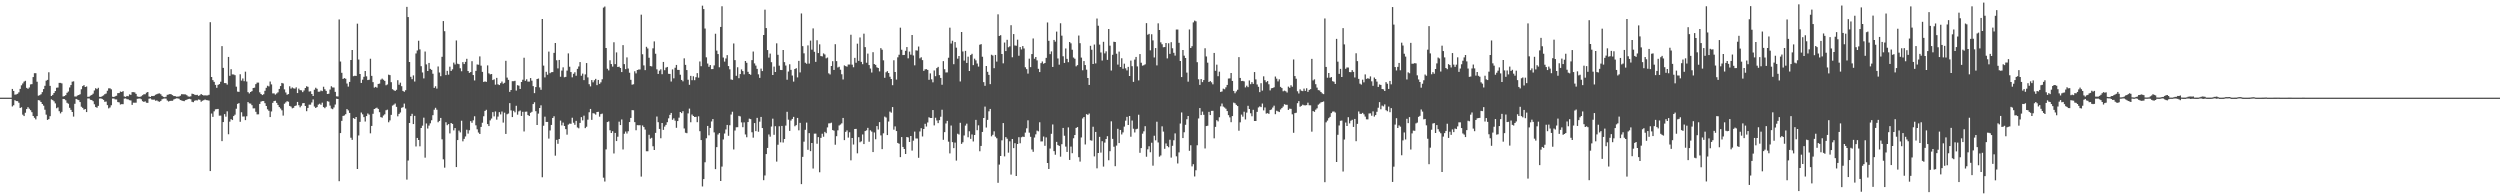 <?xml version="1.0" encoding="UTF-8"?>
<svg xmlns="http://www.w3.org/2000/svg" width="1920" height="150">
  <path d="M0 74.998h1v1.000H0zM1 74.998h1v1.000H1zM2 74.998h1v1.000H2zM3 74.998h1v1.000H3zM4 74.998h1v1.000H4zM5 74.998h1v1.000H5zM6 74.998h1v1.000H6zM7 74.998h1v1.000H7zM8 74.998h1v1.000H8zM9 68.319h1v13.461H9zM10 69.818h1v11.050H10zM11 72.709h1v4.262H11zM12 72.494h1v5.109H12zM13 72.043h1v5.653H13zM14 70.903h1v7.995H14zM15 68.257h1v14.703H15zM16 65.529h1v16.837H16zM17 64.101h1v23.950H17zM18 62.677h1v26.470H18zM19 62.070h1v24.493H19zM20 67.474h1v16.271H20zM21 68.182h1v14.136H21zM22 67.168h1v16.326H22zM23 64.838h1v19.807H23zM24 64.593h1v21.572H24zM25 59.187h1v29.881H25zM26 56.211h1v34.243H26zM27 56.197h1v35.488H27zM28 62.791h1v26.420H28zM29 73.466h1v3.461H29zM30 73.089h1v4.044H30zM31 72.386h1v5.949H31zM32 70.752h1v9.109H32zM33 68.408h1v12.737H33zM34 65.918h1v18.345H34zM35 61.940h1v26.120H35zM36 61.343h1v30.741H36zM37 55.524h1v35.989H37zM38 65.939h1v23.318H38zM39 73.721h1v2.600H39zM40 72.871h1v4.040H40zM41 71.413h1v6.418H41zM42 69.942h1v9.444H42zM43 67.360h1v15.772H43zM44 67.250h1v15.237H44zM45 63.654h1v21.751H45zM46 63.641h1v23.472H46zM47 64.064h1v21.847H47zM48 74.089h1v1.900H48zM49 73.773h1v2.348H49zM50 73.038h1v3.944H50zM51 71.251h1v7.681H51zM52 70.310h1v9.382H52zM53 67.159h1v15.612H53zM54 65.341h1v19.054H54zM55 62.725h1v23.270H55zM56 62.482h1v27.081H56zM57 74.094h1v5.644H57zM58 74.128h1v1.870H58zM59 73.380h1v3.127H59zM60 72.949h1v3.941H60zM61 72.407h1v5.988H61zM62 68.578h1v13.378H62zM63 66.158h1v16.669H63zM64 65.405h1v18.819H64zM65 66.795h1v16.898H65zM66 66.419h1v19.636H66zM67 74.332h1v1.300H67zM68 74.263h1v1.382H68zM69 73.444h1v3.200H69zM70 72.917h1v3.923H70zM71 71.928h1v5.800H71zM72 69.482h1v10.572H72zM73 67.756h1v14.449H73zM74 68.452h1v14.264H74zM75 67.447h1v13.875H75zM76 74.352h1v1.332H76zM77 74.430h1v1.124H77zM78 73.899h1v2.092H78zM79 73.274h1v3.426H79zM80 72.345h1v5.852H80zM81 71.837h1v6.161H81zM82 69.690h1v11.041H82zM83 67.852h1v15.406H83zM84 67.852h1v14.658H84zM85 68.591h1v12.257H85zM86 74.302h1v1.378H86zM87 74.499h1v1.192H87zM88 73.929h1v2.417H88zM89 73.505h1v2.875H89zM90 71.519h1v6.866H90zM91 71.498h1v7.150H91zM92 70.287h1v10.004H92zM93 70.651h1v9.329H93zM94 69.992h1v10.043H94zM95 74.078h1v1.625H95zM96 74.375h1v1.199H96zM97 73.666h1v2.538H97zM98 73.922h1v2.433H98zM99 72.514h1v4.443H99zM100 72.881h1v4.257H100zM101 70.773h1v9.773H101zM102 70.738h1v8.118H102zM103 70.937h1v7.940H103zM104 72.112h1v6.743H104zM105 74.080h1v1.801H105zM106 74.329h1v1.414H106zM107 74.396h1v1.215H107zM108 73.911h1v2.332H108zM109 73.114h1v4.628H109zM110 72.416h1v5.875H110zM111 72.384h1v5.434H111zM112 71.191h1v7.686H112zM113 70.644h1v8.366H113zM114 74.114h1v1.664H114zM115 74.517h1v1.000H115zM116 73.666h1v2.701H116zM117 73.798h1v2.792H117zM118 73.540h1v2.969H118zM119 72.736h1v4.651H119zM120 72.272h1v4.816H120zM121 71.869h1v5.933H121zM122 71.713h1v6.461H122zM123 72.386h1v5.141H123zM124 73.624h1v2.596H124zM125 74.412h1v1.378H125zM126 74.625h1v1.000H126zM127 74.300h1v1.433H127zM128 72.816h1v4.411H128zM129 72.622h1v5.331H129zM130 72.187h1v5.321H130zM131 72.441h1v4.958H131zM132 73.064h1v4.369H132zM133 73.771h1v2.644H133zM134 73.796h1v2.115H134zM135 74.256h1v1.270H135zM136 74.208h1v1.387H136zM137 74.075h1v1.774H137zM138 73.503h1v3.328H138zM139 72.329h1v4.848H139zM140 72.372h1v5.150H140zM141 72.439h1v5.292H141zM142 72.517h1v4.367H142zM143 73.123h1v3.456H143zM144 74.032h1v2.044H144zM145 74.249h1v1.650H145zM146 73.968h1v2.268H146zM147 71.928h1v6.244H147zM148 72.253h1v6.212H148zM149 72.718h1v4.655H149zM150 73.006h1v3.992H150zM151 72.800h1v4.333H151zM152 73.627h1v2.751H152zM153 73.185h1v3.479H153zM154 72.208h1v5.923H154zM155 72.917h1v4.440H155zM156 73.334h1v3.621H156zM157 73.219h1v3.209H157zM158 73.318h1v3.580H158zM159 73.283h1v3.717H159zM160 72.826h1v4.429H160zM161 17.038h1v114.340H161zM162 59.127h1v28.093H162zM163 61.526h1v28.237H163zM164 62.862h1v22.634H164zM165 65.197h1v18.787H165zM166 67.417h1v16.402H166zM167 65.195h1v18.448H167zM168 64.577h1v24.277H168zM169 62.748h1v26.042H169zM170 35.424h1v72.984H170zM171 52.107h1v41.640H171zM172 63.794h1v23.872H172zM173 63.865h1v25.756H173zM174 64.952h1v20.560H174zM175 43.735h1v59.395H175zM176 58.212h1v35.252H176zM177 53.167h1v38.345H177zM178 57.113h1v35.074H178zM179 57.191h1v31.950H179zM180 57.754h1v30.327H180zM181 66.586h1v16.946H181zM182 70.329h1v9.425H182zM183 70.571h1v8.615H183zM184 57.053h1v36.502H184zM185 61.903h1v24.316H185zM186 60.267h1v29.228H186zM187 62.361h1v27.063H187zM188 55.046h1v37.205H188zM189 62.592h1v26.720H189zM190 70.738h1v7.656H190zM191 71.796h1v7.633H191zM192 70.681h1v8.897H192zM193 70.008h1v10.769H193zM194 67.603h1v15.658H194zM195 67.332h1v15.891H195zM196 64.618h1v21.236H196zM197 63.428h1v24.413H197zM198 63.444h1v24.344H198zM199 70.935h1v8.892H199zM200 72.196h1v5.825H200zM201 73.013h1v4.589H201zM202 72.402h1v5.207H202zM203 69.747h1v9.524H203zM204 67.417h1v13.978H204zM205 65.840h1v18.139H205zM206 66.348h1v18.771H206zM207 62.592h1v27.331H207zM208 64.833h1v20.789H208zM209 71.729h1v7.278H209zM210 71.709h1v5.928H210zM211 72.679h1v4.699H211zM212 71.789h1v7.224H212zM213 70.926h1v9.670H213zM214 68.326h1v13.884H214zM215 66.124h1v17.233H215zM216 63.693h1v21.066H216zM217 64.080h1v24.710H217zM218 68.671h1v11.005H218zM219 71.011h1v7.615H219zM220 72.780h1v4.944H220zM221 72.224h1v5.896H221zM222 66.252h1v15.095H222zM223 68.063h1v13.824H223zM224 67.168h1v16.047H224zM225 67.843h1v14.925H225zM226 68.081h1v13.312H226zM227 67.051h1v13.930H227zM228 71.498h1v6.805H228zM229 68.033h1v12.781H229zM230 69.228h1v13.209H230zM231 69.358h1v11.851H231zM232 70.738h1v8.562H232zM233 69.468h1v9.657H233zM234 67.598h1v13.820H234zM235 66.268h1v19.130H235zM236 66.664h1v16.205H236zM237 70.276h1v10.114H237zM238 70.081h1v10.329H238zM239 72.205h1v6.473H239zM240 73.714h1v2.678H240zM241 68.905h1v12.900H241zM242 67.369h1v15.575H242zM243 68.221h1v13.996H243zM244 70.461h1v9.883H244zM245 70.397h1v9.295H245zM246 69.555h1v10.938H246zM247 69.969h1v8.887H247zM248 66.614h1v15.603H248zM249 68.546h1v14.575H249zM250 69.779h1v12.190H250zM251 72.192h1v5.521H251zM252 72.009h1v6.058H252zM253 68.774h1v12.348H253zM254 66.248h1v17.127H254zM255 67.172h1v16.676H255zM256 67.216h1v15.319H256zM257 70.537h1v9.739H257zM258 73.984h1v1.820H258zM259 74.066h1v1.973H259zM260 14.937h1v124.223H260zM261 47.246h1v54.968H261zM262 55.888h1v36.944H262zM263 60.619h1v28.423H263zM264 59.967h1v28.695H264zM265 60.466h1v27.264H265zM266 64.156h1v19.585H266zM267 66.504h1v18.267H267zM268 62.901h1v23.843H268zM269 46.069h1v59.722H269zM270 38.425h1v69.017H270zM271 58.509h1v32.190H271zM272 58.163h1v33.179H272zM273 58.298h1v31.565H273zM274 18.201h1v111.566H274zM275 45.735h1v58.321H275zM276 56.811h1v36.774H276zM277 63.682h1v22.758H277zM278 61.180h1v26.642H278zM279 58.990h1v30.991H279zM280 54.527h1v38.800H280zM281 58.601h1v30.528H281zM282 61.473h1v25.667H282zM283 61.246h1v26.763H283zM284 45.101h1v57.287H284zM285 58.264h1v38.443H285zM286 63.059h1v24.344H286zM287 67.257h1v16.468H287zM288 66.689h1v16.498H288zM289 67.321h1v15.385H289zM290 64.467h1v19.203H290zM291 64.224h1v21.943H291zM292 61.185h1v28.764H292zM293 60.370h1v30.013H293zM294 61.258h1v27.470H294zM295 62.098h1v25.726H295zM296 65.501h1v19.196H296zM297 64.867h1v19.377H297zM298 57.339h1v36.559H298zM299 57.717h1v34.751H299zM300 63.128h1v25.099H300zM301 68.520h1v12.559H301zM302 69.250h1v11.144H302zM303 69.903h1v9.636H303zM304 68.974h1v13.090H304zM305 61.604h1v27.715H305zM306 65.073h1v22.442H306zM307 63.490h1v22.874H307zM308 66.216h1v16.582H308zM309 69.841h1v12.499H309zM310 70.518h1v9.057H310zM311 69.267h1v14.101H311zM312 5.251h1v132.701H312zM313 13.122h1v110.156H313zM314 47.612h1v46.875H314zM315 58.965h1v30.164H315zM316 60.821h1v26.573H316zM317 57.900h1v37.374H317zM318 62.629h1v26.340H318zM319 41.082h1v71.416H319zM320 38.766h1v67.149H320zM321 31.279h1v76.252H321zM322 37.942h1v74.435H322zM323 50.860h1v47.459H323zM324 55.657h1v40.835H324zM325 60.189h1v30.176H325zM326 39.599h1v81.473H326zM327 49.445h1v45.374H327zM328 54.515h1v44.215H328zM329 48.338h1v48.129H329zM330 52.879h1v41.835H330zM331 53.638h1v38.745H331zM332 56.646h1v31.849H332zM333 67.495h1v16.770H333zM334 66.254h1v16.525H334zM335 68.058h1v16.239H335zM336 51.022h1v42.881H336zM337 55.710h1v37.173H337zM338 58.523h1v32.043H338zM339 43.618h1v63.403H339zM340 16.198h1v106.165H340zM341 23.946h1v104.830H341zM342 57.664h1v36.243H342zM343 54.430h1v41.702H343zM344 57.360h1v37.928H344zM345 51.185h1v51.286H345zM346 54.499h1v39.960H346zM347 53.238h1v41.938H347zM348 48.079h1v52.068H348zM349 49.523h1v48.843H349zM350 31.094h1v97.192H350zM351 48.956h1v58.591H351zM352 49.315h1v50.981H352zM353 52.421h1v49.244H353zM354 54.746h1v37.997H354zM355 47.697h1v60.832H355zM356 49.198h1v57.461H356zM357 47.534h1v57.273H357zM358 45.163h1v54.462H358zM359 54.536h1v48.054H359zM360 55.980h1v44.060H360zM361 55.362h1v37.653H361zM362 46.994h1v47.310H362zM363 57.630h1v34.806H363zM364 61.777h1v27.502H364zM365 54.444h1v41.812H365zM366 49.528h1v49.789H366zM367 49.706h1v52.075H367zM368 43.304h1v59.592H368zM369 50.427h1v47.065H369zM370 55.206h1v39.029H370zM371 62.917h1v26.395H371zM372 62.528h1v22.646H372zM373 62.851h1v21.501H373zM374 50.228h1v45.053H374zM375 56.335h1v40.494H375zM376 57.163h1v35.287H376zM377 56.841h1v34.174H377zM378 61.512h1v24.586H378zM379 60.924h1v28.452H379zM380 65.002h1v20.629H380zM381 59.784h1v32.108H381zM382 64.742h1v24.802H382zM383 65.350h1v20.794H383zM384 63.890h1v23.969H384zM385 62.643h1v23.039H385zM386 64.252h1v29.919H386zM387 63.567h1v22.971H387zM388 46.687h1v56.195H388zM389 59.605h1v28.155H389zM390 61.343h1v25.829H390zM391 70.539h1v8.652H391zM392 69.113h1v15.681H392zM393 62.357h1v27.551H393zM394 62.368h1v22.707H394zM395 62.077h1v24.179H395zM396 69.598h1v11.632H396zM397 65.414h1v22.668H397zM398 65.792h1v19.746H398zM399 68.280h1v16.603H399zM400 62.968h1v26.067H400zM401 61.221h1v24.619H401zM402 44.318h1v56.628H402zM403 62.043h1v23.772H403zM404 60.864h1v24.841H404zM405 62.677h1v25.717H405zM406 62.677h1v26.411H406zM407 59.933h1v26.704H407zM408 61.940h1v23.909H408zM409 66.156h1v13.792H409zM410 71.521h1v7.013H410zM411 66.861h1v18.539H411zM412 60.670h1v35.339H412zM413 60.306h1v26.930H413zM414 67.113h1v15.807H414zM415 68.992h1v11.888H415zM416 14.573h1v121.543H416zM417 50.386h1v46.181H417zM418 59.441h1v30.141H418zM419 55.140h1v38.519H419zM420 57.413h1v36.237H420zM421 39.619h1v66.824H421zM422 56.225h1v43.970H422zM423 55.460h1v40.480H423zM424 55.369h1v35.252H424zM425 40.620h1v48.683H425zM426 33.009h1v86.522H426zM427 46.275h1v61.164H427zM428 52.531h1v57.921H428zM429 46.042h1v60.718H429zM430 58.953h1v33.655H430zM431 54.229h1v42.103H431zM432 51.725h1v42.428H432zM433 59.361h1v37.411H433zM434 59.047h1v40.148H434zM435 54.215h1v49.230H435zM436 41.000h1v54.710H436zM437 51.235h1v43.684H437zM438 55.364h1v39.718H438zM439 59.413h1v31.007H439zM440 56.660h1v37.592H440zM441 55.524h1v40.299H441zM442 58.143h1v34.676H442zM443 52.867h1v45.033H443zM444 51.061h1v47.504H444zM445 47.690h1v46.747H445zM446 58.159h1v31.789H446zM447 56.516h1v35.955H447zM448 61.528h1v27.322H448zM449 57.124h1v41.306H449zM450 48.429h1v48.898H450zM451 59.450h1v32.433H451zM452 64.680h1v21.563H452zM453 66.373h1v17.306H453zM454 61.485h1v30.563H454zM455 63.242h1v23.714H455zM456 61.642h1v25.543H456zM457 60.571h1v27.468H457zM458 65.366h1v20.641H458zM459 61.386h1v24.495H459zM460 64.391h1v25.225H460zM461 63.219h1v24.413H461zM462 60.867h1v26.367H462zM463 5.832h1v130.632H463zM464 5.031h1v134.381H464zM465 36.884h1v77.838H465zM466 52.778h1v40.949H466zM467 54.060h1v39.175H467zM468 46.305h1v53.753H468zM469 49.223h1v52.899H469zM470 51.137h1v49.649H470zM471 32.455h1v85.414H471zM472 49.265h1v52.837H472zM473 40.258h1v68.085H473zM474 51.457h1v53.542H474zM475 51.180h1v42.245H475zM476 52.229h1v43.817H476zM477 55.341h1v36.390H477zM478 34.637h1v80.166H478zM479 49.242h1v53.487H479zM480 53.114h1v47.919H480zM481 44.099h1v58.477H481zM482 52.659h1v48.164H482zM483 55.843h1v37.917H483zM484 61.299h1v29.263H484zM485 65.037h1v19.521H485zM486 64.725h1v19.954H486zM487 54.728h1v39.066H487zM488 56.376h1v43.645H488zM489 53.737h1v42.387H489zM490 53.421h1v42.764H490zM491 53.343h1v42.835H491zM492 11.240h1v124.400H492zM493 41.686h1v54.675H493zM494 50.217h1v47.369H494zM495 53.860h1v45.650H495zM496 35.953h1v80.244H496zM497 37.230h1v78.955H497zM498 44.328h1v59.207H498zM499 50.745h1v55.746H499zM500 51.004h1v54.810H500zM501 37.122h1v75.199H501zM502 31.771h1v83.437H502zM503 41.247h1v60.789H503zM504 53.236h1v36.280H504zM505 56.767h1v37.061H505zM506 54.284h1v44.751H506zM507 53.247h1v52.936H507zM508 56.992h1v37.473H508zM509 47.559h1v52.167H509zM510 53.909h1v43.298H510zM511 51.910h1v43.987H511zM512 51.384h1v42.467H512zM513 56.696h1v34.202H513zM514 56.779h1v31.425H514zM515 62.636h1v24.083H515zM516 53.277h1v38.743H516zM517 60.139h1v30.732H517zM518 52.004h1v40.670H518zM519 49.871h1v48.299H519zM520 53.643h1v39.354H520zM521 53.687h1v36.683H521zM522 57.408h1v28.599H522zM523 61.375h1v25.525H523zM524 62.446h1v22.980H524zM525 44.790h1v53.867H525zM526 49.825h1v52.091H526zM527 53.831h1v48.466H527zM528 61.224h1v25.868H528zM529 65.133h1v18.262H529zM530 58.280h1v35.598H530zM531 61.585h1v26.395H531zM532 58.553h1v30.533H532zM533 61.585h1v28.260H533zM534 59.274h1v30.444H534zM535 56.172h1v37.663H535zM536 59.663h1v29.679H536zM537 47.209h1v53.547H537zM538 50.823h1v56.765H538zM539 4.372h1v138.856H539zM540 6.979h1v130.556H540zM541 21.927h1v102.711H541zM542 44.041h1v62.128H542zM543 48.804h1v47.919H543zM544 51.292h1v52.641H544zM545 49.974h1v48.255H545zM546 53.112h1v40.150H546zM547 53.064h1v38.363H547zM548 50.251h1v51.425H548zM549 25.884h1v104.022H549zM550 38.848h1v74.128H550zM551 41.501h1v61.830H551zM552 51.665h1v50.510H552zM553 20.702h1v118.291H553zM554 4.804h1v123.150H554zM555 44.211h1v62.883H555zM556 47.292h1v55.273H556zM557 44.884h1v54.552H557zM558 42.366h1v53.577H558zM559 50.748h1v53.558H559zM560 53.265h1v42.924H560zM561 61.034h1v26.933H561zM562 61.317h1v24.509H562zM563 33.369h1v81.402H563zM564 46.200h1v54.039H564zM565 58.228h1v39.532H565zM566 51.652h1v46.042H566zM567 60.047h1v28.958H567zM568 56.889h1v32.513H568zM569 53.323h1v40.702H569zM570 54.586h1v43.085H570zM571 57.127h1v36.889H571zM572 46.866h1v56.385H572zM573 48.228h1v57.186H573zM574 55.167h1v38.585H574zM575 56.815h1v34.344H575zM576 57.408h1v34.106H576zM577 46.202h1v55.394H577zM578 39.592h1v66.122H578zM579 48.711h1v45.797H579zM580 50.402h1v50.301H580zM581 52.888h1v37.628H581zM582 57.072h1v44.124H582zM583 59.786h1v33.641H583zM584 52.677h1v37.134H584zM585 54.579h1v43.774H585zM586 26.903h1v111.491H586zM587 7.427h1v127.334H587zM588 21.549h1v96.771H588zM589 38.443h1v75.183H589zM590 44.238h1v59.038H590zM591 41.155h1v63.812H591zM592 47.765h1v49.418H592zM593 57.621h1v33.499H593zM594 51.171h1v52.350H594zM595 55.275h1v41.661H595zM596 33.295h1v90.809H596zM597 42.073h1v69.061H597zM598 50.427h1v46.561H598zM599 53.696h1v55.621H599zM600 53.796h1v42.922H600zM601 38.411h1v71.072H601zM602 47.729h1v59.042H602zM603 50.317h1v46.129H603zM604 61.240h1v24.614H604zM605 54.957h1v36.958H605zM606 49.354h1v51.178H606zM607 53.675h1v38.910H607zM608 58.026h1v33.305H608zM609 62.650h1v27.084H609zM610 52.968h1v44.012H610zM611 52.354h1v43.760H611zM612 59.420h1v31.128H612zM613 46.724h1v53.364H613zM614 55.621h1v38.722H614zM615 10.359h1v131.055H615zM616 35.424h1v85.039H616zM617 40.961h1v67.847H617zM618 48.182h1v51.482H618zM619 48.958h1v45.220H619zM620 34.843h1v80.196H620zM621 48.823h1v53.423H621zM622 31.162h1v84.929H622zM623 38.166h1v71.635H623zM624 21.835h1v107.597H624zM625 39.782h1v62.849H625zM626 47.491h1v55.138H626zM627 30.899h1v79.507H627zM628 40.780h1v64.522H628zM629 34.060h1v98.231H629zM630 43.073h1v62.814H630zM631 43.332h1v59.358H631zM632 41.000h1v63.998H632zM633 41.849h1v59.425H633zM634 44.776h1v57.527H634zM635 44.163h1v53.677H635zM636 56.314h1v38.470H636zM637 57.209h1v37.454H637zM638 50.690h1v43.501H638zM639 47.012h1v52.876H639zM640 53.721h1v46.646H640zM641 33.964h1v77.193H641zM642 46.951h1v57.660H642zM643 51.789h1v48.326H643zM644 51.235h1v45.138H644zM645 53.538h1v42.098H645zM646 57.044h1v37.685H646zM647 61.020h1v29.537H647zM648 50.210h1v57.413H648zM649 50.780h1v50.473H649zM650 51.215h1v48.928H650zM651 49.587h1v56.106H651zM652 49.576h1v52.013H652zM653 26.692h1v96.462H653zM654 49.651h1v56.337H654zM655 51.672h1v59.349H655zM656 44.433h1v54.655H656zM657 48.184h1v50.777H657zM658 33.520h1v84.258H658zM659 46.729h1v58.619H659zM660 28.768h1v80.516H660zM661 47.523h1v61.008H661zM662 49.281h1v53.979H662zM663 25.868h1v84.757H663zM664 36.175h1v64.508H664zM665 48.168h1v51.933H665zM666 41.151h1v57.058H666zM667 49.990h1v58.866H667zM668 52.641h1v47.447H668zM669 55.717h1v45.353H669zM670 40.093h1v76.673H670zM671 49.178h1v52.579H671zM672 49.841h1v57.124H672zM673 51.723h1v45.101H673zM674 52.206h1v47.289H674zM675 54.836h1v38.937H675zM676 36.953h1v67.051H676zM677 38.205h1v76.309H677zM678 46.346h1v56.042H678zM679 59.740h1v29.835H679zM680 55.495h1v34.769H680zM681 54.630h1v49.091H681zM682 56.083h1v37.253H682zM683 58.946h1v26.763H683zM684 60.658h1v25.854H684zM685 65.451h1v16.766H685zM686 46.291h1v53.291H686zM687 55.293h1v41.780H687zM688 61.111h1v39.565H688zM689 44.019h1v65.739H689zM690 42.048h1v68.360H690zM691 21.265h1v99.426H691zM692 38.177h1v67.083H692zM693 42.279h1v70.544H693zM694 42.194h1v72.228H694zM695 39.020h1v79.237H695zM696 36.172h1v69.054H696zM697 44.790h1v60.802H697zM698 39.626h1v69.404H698zM699 41.965h1v62.489H699zM700 26.875h1v88.772H700zM701 42.620h1v65.424H701zM702 50.150h1v50.928H702zM703 38.665h1v67.680H703zM704 38.876h1v67.493H704zM705 35.747h1v85.451H705zM706 44.799h1v56.188H706zM707 43.996h1v54.485H707zM708 46.191h1v58.605H708zM709 54.449h1v44.598H709zM710 53.272h1v41.830H710zM711 53.078h1v44.101H711zM712 53.712h1v40.340H712zM713 61.288h1v28.789H713zM714 56.383h1v34.220H714zM715 60.903h1v29.745H715zM716 63.256h1v21.261H716zM717 54.094h1v42.188H717zM718 58.498h1v31.947H718zM719 52.327h1v40.208H719zM720 51.338h1v43.215H720zM721 57.713h1v34.538H721zM722 59.866h1v29.796H722zM723 65.067h1v19.192H723zM724 46.962h1v60.418H724zM725 53.167h1v48.333H725zM726 55.666h1v39.143H726zM727 55.582h1v37.239H727zM728 44.357h1v64.421H728zM729 21.238h1v96.570H729zM730 33.421h1v62.984H730zM731 31.290h1v77.847H731zM732 49.317h1v64.460H732zM733 32.311h1v77.232H733zM734 36.596h1v86.753H734zM735 45.065h1v57.621H735zM736 43.000h1v60.301H736zM737 62.558h1v31.737H737zM738 24.575h1v85.899H738zM739 39.521h1v69.738H739zM740 46.550h1v57.502H740zM741 39.079h1v57.404H741zM742 48.354h1v46.639H742zM743 43.504h1v61.917H743zM744 54.531h1v46.271H744zM745 42.309h1v64.334H745zM746 41.334h1v61.933H746zM747 50.029h1v58.610H747zM748 45.071h1v58.628H748zM749 46.310h1v45.770H749zM750 48.768h1v51.217H750zM751 51.132h1v45.145H751zM752 34.362h1v81.828H752zM753 33.897h1v78.177H753zM754 43.570h1v57.742H754zM755 63.071h1v27.541H755zM756 65.920h1v15.960H756zM757 50.697h1v47.241H757zM758 55.131h1v36.916H758zM759 57.491h1v28.015H759zM760 64.593h1v19.061H760zM761 42.046h1v62.663H761zM762 42.668h1v60.862H762zM763 52.377h1v48.470H763zM764 42.199h1v62.759H764zM765 47.326h1v58.864H765zM766 11.016h1v129.350H766zM767 27.587h1v98.843H767zM768 27.013h1v92.793H768zM769 41.489h1v66.296H769zM770 48.653h1v45.879H770zM771 32.641h1v87.488H771zM772 39.233h1v66.071H772zM773 30.549h1v76.000H773zM774 36.289h1v80.942H774zM775 35.580h1v72.961H775zM776 19.331h1v114.738H776zM777 43.975h1v62.789H777zM778 26.138h1v87.609H778zM779 34.909h1v75.071H779zM780 35.140h1v100.044H780zM781 30.455h1v80.118H781zM782 42.810h1v62.574H782zM783 36.143h1v73.865H783zM784 37.997h1v67.431H784zM785 35.369h1v69.516H785zM786 37.237h1v67.916H786zM787 51.682h1v50.137H787zM788 53.073h1v45.511H788zM789 56.520h1v35.877H789zM790 45.044h1v56.845H790zM791 51.535h1v53.540H791zM792 41.503h1v73.288H792zM793 29.558h1v87.005H793zM794 45.124h1v60.493H794zM795 43.769h1v59.406H795zM796 46.394h1v53.899H796zM797 52.842h1v48.024H797zM798 55.344h1v38.553H798zM799 48.479h1v60.187H799zM800 47.198h1v61.416H800zM801 48.946h1v55.918H801zM802 48.395h1v63.579H802zM803 44.431h1v61.093H803zM804 17.278h1v107.888H804zM805 31.318h1v98.449H805zM806 41.563h1v72.491H806zM807 39.494h1v63.261H807zM808 51.430h1v44.174H808zM809 30.679h1v85.391H809zM810 32.011h1v86.806H810zM811 24.273h1v84.691H811zM812 44.925h1v66.502H812zM813 49.644h1v62.441H813zM814 17.871h1v102.425H814zM815 27.409h1v83.345H815zM816 43.201h1v55.067H816zM817 48.349h1v55.884H817zM818 37.234h1v75.346H818zM819 45.227h1v71.457H819zM820 47.765h1v50.070H820zM821 32.265h1v90.548H821zM822 33.300h1v79.308H822zM823 38.200h1v79.468H823zM824 44.181h1v62.027H824zM825 45.113h1v58.566H825zM826 50.963h1v47.296H826zM827 49.999h1v47.589H827zM828 27.271h1v93.436H828zM829 33.181h1v90.923H829zM830 44.245h1v61.304H830zM831 53.952h1v37.035H831zM832 46.896h1v42.977H832zM833 49.995h1v60.970H833zM834 53.492h1v34.163H834zM835 59.885h1v28.340H835zM836 65.238h1v21.959H836zM837 35.168h1v72.558H837zM838 38.200h1v69.850H838zM839 49.146h1v48.198H839zM840 34.225h1v85.865H840zM841 48.674h1v52.661H841zM842 14.236h1v115.052H842zM843 19.766h1v97.737H843zM844 34.254h1v70.862H844zM845 40.292h1v76.881H845zM846 46.493h1v61.940H846zM847 32.108h1v95.824H847zM848 41.006h1v68.532H848zM849 39.448h1v67.326H849zM850 45.975h1v58.614H850zM851 22.277h1v100.786H851zM852 35.085h1v81.045H852zM853 54.147h1v39.047H853zM854 42.082h1v64.590H854zM855 32.057h1v80.647H855zM856 32.247h1v95.393H856zM857 41.258h1v70.567H857zM858 49.612h1v49.322H858zM859 39.606h1v70.248H859zM860 51.457h1v48.358H860zM861 44.760h1v58.491H861zM862 52.808h1v48.880H862zM863 48.896h1v48.356H863zM864 52.464h1v40.233H864zM865 54.050h1v35.715H865zM866 51.379h1v44.602H866zM867 58.356h1v30.748H867zM868 46.539h1v58.498H868zM869 50.823h1v41.741H869zM870 62.878h1v35.969H870zM871 45.765h1v55.955H871zM872 43.710h1v55.575H872zM873 51.009h1v47.850H873zM874 61.734h1v26.376H874zM875 41.505h1v75.838H875zM876 48.168h1v65.572H876zM877 50.432h1v52.245H877zM878 50.054h1v50.803H878zM879 49.420h1v47.507H879zM880 17.770h1v102.596H880zM881 26.699h1v87.980H881zM882 25.987h1v86.323H882zM883 38.649h1v78.305H883zM884 26.324h1v83.297H884zM885 31.046h1v96.176H885zM886 44.110h1v60.141H886zM887 36.905h1v70.878H887zM888 50.219h1v43.247H888zM889 17.915h1v91.516H889zM890 23.064h1v97.238H890zM891 32.506h1v86.913H891zM892 33.989h1v63.043H892zM893 36.319h1v64.760H893zM894 36.161h1v78.108H894zM895 33.025h1v77.151H895zM896 44.856h1v67.348H896zM897 33.220h1v79.893H897zM898 41.389h1v65.920H898zM899 32.384h1v88.673H899zM900 37.081h1v74.904H900zM901 40.572h1v67.156H901zM902 42.689h1v59.747H902zM903 22.659h1v97.401H903zM904 22.698h1v102.837H904zM905 32.865h1v84.155H905zM906 46.866h1v48.019H906zM907 59.180h1v27.209H907zM908 38.395h1v67.632H908zM909 42.778h1v58.791H909zM910 44.547h1v51.283H910zM911 55.765h1v35.852H911zM912 62.718h1v26.360H912zM913 22.607h1v93.192H913zM914 36.845h1v74.696H914zM915 35.470h1v92.306H915zM916 17.207h1v108.916H916zM917 15.823h1v119.724H917zM918 16.397h1v114.347H918zM919 47.749h1v63.810H919zM920 60.887h1v30.114H920zM921 65.174h1v17.816H921zM922 60.722h1v27.660H922zM923 63.094h1v22.632H923zM924 61.501h1v26.669H924zM925 37.061h1v76.959H925zM926 43.366h1v53.437H926zM927 48.150h1v48.411H927zM928 62.979h1v22.916H928zM929 62.283h1v26.102H929zM930 63.210h1v21.911H930zM931 64.748h1v20.352H931zM932 40.656h1v65.604H932zM933 54.369h1v43.085H933zM934 49.640h1v42.686H934zM935 58.509h1v34.724H935zM936 55.051h1v35.017H936zM937 70.621h1v11.025H937zM938 70.264h1v9.256H938zM939 68.113h1v13.779H939zM940 68.575h1v13.989H940zM941 67.092h1v16.429H941zM942 65.250h1v20.052H942zM943 60.303h1v28.095H943zM944 60.196h1v29.972H944zM945 56.044h1v37.800H945zM946 62.132h1v27.001H946zM947 69.850h1v8.963H947zM948 71.645h1v7.640H948zM949 70.214h1v10.327H949zM950 68.907h1v12.545H950zM951 43.863h1v56.545H951zM952 59.830h1v34.135H952zM953 62.281h1v25.751H953zM954 62.093h1v27.489H954zM955 62.517h1v23.316H955zM956 67.140h1v24.607H956zM957 65.801h1v20.666H957zM958 66.941h1v14.335H958zM959 61.819h1v21.904H959zM960 64.666h1v22.343H960zM961 63.062h1v26.228H961zM962 64.400h1v19.915H962zM963 55.353h1v37.564H963zM964 61.002h1v31.945H964zM965 64.872h1v21.048H965zM966 66.680h1v15.850H966zM967 70.738h1v10.993H967zM968 63.879h1v18.393H968zM969 69.594h1v9.931H969zM970 58.633h1v26.131H970zM971 61.604h1v20.952H971zM972 63.146h1v24.106H972zM973 62.274h1v24.593H973zM974 64.735h1v22.714H974zM975 69.447h1v15.090H975zM976 67.765h1v16.287H976zM977 67.566h1v15.035H977zM978 67.014h1v14.145H978zM979 58.759h1v28.933H979zM980 60.400h1v24.655H980zM981 62.531h1v23.026H981zM982 60.949h1v25.111H982zM983 66.733h1v17.340H983zM984 67.651h1v15.367H984zM985 70.074h1v11.744H985zM986 69.559h1v10.487H986zM987 70.107h1v10.387H987zM988 71.045h1v9.439H988zM989 66.525h1v17.885H989zM990 67.422h1v16.040H990zM991 65.506h1v18.084H991zM992 66.623h1v21.208H992zM993 45.678h1v56.330H993zM994 58.443h1v28.420H994zM995 60.455h1v26.141H995zM996 70.088h1v9.183H996zM997 71.759h1v5.926H997zM998 68.623h1v13.348H998zM999 69.662h1v11.625H999zM1000 69.985h1v10.405H1000zM1001 68.069h1v12.788H1001zM1002 69.804h1v11.133H1002zM1003 67.786h1v12.932H1003zM1004 70.551h1v8.311H1004zM1005 69.047h1v11.792H1005zM1006 68.452h1v12.419H1006zM1007 45.193h1v55.941H1007zM1008 61.761h1v23.527H1008zM1009 60.949h1v24.960H1009zM1010 64.687h1v19.537H1010zM1011 67.266h1v15.939H1011zM1012 69.234h1v11.169H1012zM1013 69.466h1v10.107H1013zM1014 70.631h1v8.006H1014zM1015 71.729h1v6.622H1015zM1016 72.304h1v5.617H1016zM1017 14.182h1v125.736H1017zM1018 51.402h1v42.572H1018zM1019 59.683h1v32.952H1019zM1020 56.065h1v34.712H1020zM1021 59.713h1v30.061H1021zM1022 59.191h1v27.688H1022zM1023 62.379h1v23.351H1023zM1024 62.782h1v22.817H1024zM1025 64.451h1v21.975H1025zM1026 29.837h1v94.565H1026zM1027 47.376h1v56.142H1027zM1028 56.733h1v39.599H1028zM1029 52.881h1v39.883H1029zM1030 59.113h1v33.460H1030zM1031 21.618h1v110.113H1031zM1032 34.090h1v73.075H1032zM1033 52.842h1v41.290H1033zM1034 51.814h1v44.959H1034zM1035 51.881h1v38.139H1035zM1036 55.353h1v39.413H1036zM1037 55.442h1v37.269H1037zM1038 53.856h1v38.139H1038zM1039 55.209h1v42.274H1039zM1040 59.518h1v31.812H1040zM1041 40.899h1v67.522H1041zM1042 46.925h1v48.205H1042zM1043 60.580h1v25.042H1043zM1044 64.233h1v23.177H1044zM1045 64.977h1v22.474H1045zM1046 61.189h1v25.470H1046zM1047 63.208h1v24.580H1047zM1048 57.145h1v32.389H1048zM1049 60.555h1v31.096H1049zM1050 60.075h1v31.636H1050zM1051 60.535h1v26.601H1051zM1052 58.694h1v28.358H1052zM1053 62.448h1v26.420H1053zM1054 65.895h1v19.636H1054zM1055 59.569h1v29.972H1055zM1056 60.654h1v27.692H1056zM1057 62.666h1v23.195H1057zM1058 66.788h1v15.967H1058zM1059 64.865h1v13.596H1059zM1060 65.208h1v18.684H1060zM1061 68.374h1v12.737H1061zM1062 68.630h1v13.087H1062zM1063 69.866h1v10.318H1063zM1064 63.066h1v21.581H1064zM1065 64.309h1v21.119H1065zM1066 68.321h1v13.561H1066zM1067 62.171h1v24.019H1067zM1068 64.748h1v18.297H1068zM1069 5.447h1v134.257H1069zM1070 18.915h1v109.076H1070zM1071 51.494h1v44.186H1071zM1072 54.112h1v36.667H1072zM1073 51.375h1v46.948H1073zM1074 48.358h1v47.960H1074zM1075 53.957h1v43.334H1075zM1076 32.794h1v86.430H1076zM1077 34.948h1v72.881H1077zM1078 41.279h1v60.445H1078zM1079 43.449h1v63.654H1079zM1080 61.031h1v30.210H1080zM1081 55.561h1v38.988H1081zM1082 56.271h1v33.703H1082zM1083 32.897h1v81.942H1083zM1084 48.928h1v53.538H1084zM1085 48.882h1v51.407H1085zM1086 48.489h1v51.991H1086zM1087 48.704h1v46.049H1087zM1088 57.854h1v36.326H1088zM1089 61.008h1v28.764H1089zM1090 62.979h1v25.994H1090zM1091 67.353h1v16.706H1091zM1092 64.316h1v21.414H1092zM1093 61.665h1v29.981H1093zM1094 57.266h1v34.053H1094zM1095 58.145h1v38.127H1095zM1096 38.150h1v68.394H1096zM1097 20.050h1v106.046H1097zM1098 40.995h1v72.402H1098zM1099 57.051h1v42.581H1099zM1100 55.383h1v39.475H1100zM1101 56.644h1v37.855H1101zM1102 53.007h1v49.125H1102zM1103 48.683h1v47.349H1103zM1104 44.160h1v55.058H1104zM1105 44.884h1v56.197H1105zM1106 54.957h1v47.369H1106zM1107 35.060h1v97.039H1107zM1108 39.228h1v65.682H1108zM1109 44.090h1v58.170H1109zM1110 52.238h1v48.333H1110zM1111 53.153h1v41.888H1111zM1112 49.253h1v56.689H1112zM1113 49.965h1v51.192H1113zM1114 51.805h1v51.785H1114zM1115 40.780h1v58.607H1115zM1116 49.622h1v51.865H1116zM1117 51.375h1v47.351H1117zM1118 49.658h1v49.487H1118zM1119 44.053h1v53.016H1119zM1120 55.190h1v38.752H1120zM1121 52.618h1v41.315H1121zM1122 49.331h1v49.045H1122zM1123 46.658h1v55.824H1123zM1124 44.057h1v59.324H1124zM1125 42.215h1v63.041H1125zM1126 47.166h1v52.792H1126zM1127 52.627h1v40.079H1127zM1128 59.033h1v34.087H1128zM1129 58.804h1v29.269H1129zM1130 52.595h1v33.765H1130zM1131 49.580h1v49.205H1131zM1132 52.510h1v48.246H1132zM1133 58.067h1v34.110H1133zM1134 55.318h1v35.571H1134zM1135 58.218h1v32.437H1135zM1136 58.944h1v31.586H1136zM1137 63.231h1v21.938H1137zM1138 64.263h1v21.071H1138zM1139 67.163h1v15.122H1139zM1140 58.170h1v35.145H1140zM1141 60.960h1v29.711H1141zM1142 61.485h1v32.105H1142zM1143 55.037h1v48.056H1143zM1144 42.252h1v63.954H1144zM1145 31.098h1v80.880H1145zM1146 48.644h1v53.181H1146zM1147 50.439h1v46.880H1147zM1148 57.410h1v34.030H1148zM1149 55.875h1v47.550H1149zM1150 54.284h1v48.837H1150zM1151 51.746h1v45.049H1151zM1152 56.351h1v35.159H1152zM1153 62.952h1v24.511H1153zM1154 46.101h1v62.693H1154zM1155 54.053h1v48.205H1155zM1156 58.985h1v28.983H1156zM1157 54.110h1v39.654H1157zM1158 57.152h1v36.390H1158zM1159 51.144h1v60.670H1159zM1160 54.472h1v38.107H1160zM1161 53.611h1v42.279H1161zM1162 56.566h1v39.825H1162zM1163 58.115h1v36.344H1163zM1164 54.266h1v39.031H1164zM1165 61.519h1v26.253H1165zM1166 66.742h1v22.323H1166zM1167 67.893h1v14.106H1167zM1168 60.093h1v29.116H1168zM1169 59.486h1v30.634H1169zM1170 65.634h1v18.771H1170zM1171 59.672h1v31.084H1171zM1172 63.840h1v22.652H1172zM1173 17.953h1v119.188H1173zM1174 43.247h1v54.595H1174zM1175 53.893h1v40.070H1175zM1176 52.528h1v39.370H1176zM1177 55.719h1v37.896H1177zM1178 43.616h1v62.860H1178zM1179 53.295h1v54.664H1179zM1180 50.077h1v46.967H1180zM1181 51.169h1v42.279H1181zM1182 38.690h1v88.117H1182zM1183 29.082h1v85.883H1183zM1184 35.525h1v77.309H1184zM1185 41.263h1v72.276H1185zM1186 49.699h1v61.443H1186zM1187 51.498h1v44.282H1187zM1188 53.815h1v46.957H1188zM1189 51.139h1v44.575H1189zM1190 52.705h1v46.019H1190zM1191 56.218h1v45.861H1191zM1192 44.712h1v67.998H1192zM1193 30.464h1v68.262H1193zM1194 45.360h1v54.126H1194zM1195 54.527h1v41.906H1195zM1196 58.179h1v32.913H1196zM1197 48.566h1v54.261H1197zM1198 52.164h1v47.552H1198zM1199 44.991h1v52.856H1199zM1200 49.203h1v54.348H1200zM1201 45.866h1v57.026H1201zM1202 41.270h1v60.901H1202zM1203 53.570h1v39.732H1203zM1204 55.788h1v41.164H1204zM1205 56.326h1v35.227H1205zM1206 47.150h1v58.658H1206zM1207 38.434h1v69.090H1207zM1208 55.339h1v41.052H1208zM1209 64.204h1v20.684H1209zM1210 66.529h1v17.610H1210zM1211 54.783h1v41.922H1211zM1212 57.907h1v34.362H1212zM1213 57.408h1v32.705H1213zM1214 61.240h1v27.848H1214zM1215 65.362h1v20.254H1215zM1216 50.450h1v44.934H1216zM1217 59.653h1v37.859H1217zM1218 50.775h1v46.246H1218zM1219 55.142h1v42.547H1219zM1220 15.509h1v122.898H1220zM1221 33.788h1v81.910H1221zM1222 38.134h1v71.979H1222zM1223 55.064h1v36.873H1223zM1224 64.888h1v21.925H1224zM1225 39.178h1v69.374H1225zM1226 55.364h1v47.875H1226zM1227 55.676h1v40.139H1227zM1228 52.906h1v48.827H1228zM1229 48.823h1v51.878H1229zM1230 21.993h1v100.026H1230zM1231 49.622h1v55.561H1231zM1232 44.417h1v54.366H1232zM1233 42.689h1v69.610H1233zM1234 37.095h1v72.210H1234zM1235 43.504h1v84.414H1235zM1236 43.181h1v62.666H1236zM1237 39.079h1v63.943H1237zM1238 43.405h1v65.806H1238zM1239 39.372h1v66.843H1239zM1240 45.783h1v52.579H1240zM1241 53.716h1v41.817H1241zM1242 57.944h1v36.756H1242zM1243 57.067h1v32.478H1243zM1244 44.490h1v61.608H1244zM1245 49.441h1v53.893H1245zM1246 48.775h1v52.808H1246zM1247 38.340h1v67.431H1247zM1248 51.931h1v54.808H1248zM1249 14.575h1v121.056H1249zM1250 43.229h1v57.726H1250zM1251 45.250h1v54.863H1251zM1252 48.035h1v49.832H1252zM1253 30.711h1v89.262H1253zM1254 38.155h1v76.037H1254zM1255 42.938h1v66.824H1255zM1256 43.684h1v65.385H1256zM1257 41.068h1v72.574H1257zM1258 19.494h1v101.191H1258zM1259 27.972h1v95.668H1259zM1260 36.420h1v75.442H1260zM1261 47.724h1v51.565H1261zM1262 52.357h1v46.122H1262zM1263 43.829h1v58.109H1263zM1264 45.497h1v62.631H1264zM1265 52.810h1v47.825H1265zM1266 37.562h1v67.513H1266zM1267 53.069h1v43.911H1267zM1268 41.251h1v59.663H1268zM1269 41.018h1v63.457H1269zM1270 49.677h1v47.175H1270zM1271 57.710h1v34.341H1271zM1272 54.488h1v43.096H1272zM1273 45.163h1v53.442H1273zM1274 57.568h1v34.955H1274zM1275 43.911h1v58.829H1275zM1276 42.906h1v60.658H1276zM1277 44.916h1v59.230H1277zM1278 51.599h1v43.316H1278zM1279 55.891h1v35.660H1279zM1280 52.984h1v39.949H1280zM1281 56.243h1v34.424H1281zM1282 36.681h1v74.297H1282zM1283 38.818h1v75.497H1283zM1284 49.040h1v58.617H1284zM1285 57.392h1v30.137H1285zM1286 64.005h1v22.451H1286zM1287 54.220h1v48.475H1287zM1288 57.948h1v33.685H1288zM1289 58.022h1v33.284H1289zM1290 60.139h1v29.924H1290zM1291 48.548h1v51.402H1291zM1292 45.726h1v54.803H1292zM1293 55.119h1v40.501H1293zM1294 44.817h1v68.639H1294zM1295 48.784h1v47.731H1295zM1296 20.872h1v102.106H1296zM1297 26.239h1v87.467H1297zM1298 42.888h1v65.105H1298zM1299 53.966h1v43.275H1299zM1300 57.976h1v35.090H1300zM1301 25.415h1v95.700H1301zM1302 29.198h1v92.331H1302zM1303 40.176h1v63.638H1303zM1304 49.702h1v44.183H1304zM1305 22.252h1v97.135H1305zM1306 33.053h1v95.391H1306zM1307 52.675h1v52.917H1307zM1308 36.932h1v70.480H1308zM1309 42.865h1v58.255H1309zM1310 4.823h1v134.541H1310zM1311 24.921h1v95.320H1311zM1312 42.270h1v64.043H1312zM1313 37.491h1v76.362H1313zM1314 38.017h1v71.006H1314zM1315 37.871h1v69.811H1315zM1316 41.988h1v58.511H1316zM1317 50.345h1v51.665H1317zM1318 59.267h1v29.913H1318zM1319 61.347h1v27.924H1319zM1320 30.796h1v82.299H1320zM1321 50.931h1v48.241H1321zM1322 48.820h1v58.312H1322zM1323 41.483h1v63.334H1323zM1324 54.939h1v39.024H1324zM1325 48.351h1v52.032H1325zM1326 46.870h1v53.927H1326zM1327 49.026h1v51.546H1327zM1328 51.876h1v39.546H1328zM1329 46.813h1v67.877H1329zM1330 41.890h1v71.466H1330zM1331 50.560h1v48.397H1331zM1332 52.345h1v45.673H1332zM1333 52.261h1v46.367H1333zM1334 32.055h1v80.262H1334zM1335 27.477h1v85.361H1335zM1336 37.335h1v63.815H1336zM1337 47.337h1v56.857H1337zM1338 60.349h1v34.399H1338zM1339 52.206h1v53.893H1339zM1340 55.884h1v40.588H1340zM1341 46.516h1v56.870H1341zM1342 49.290h1v51.357H1342zM1343 14.802h1v127.226H1343zM1344 4.726h1v130.058H1344zM1345 22.822h1v100.784H1345zM1346 40.347h1v77.607H1346zM1347 44.073h1v61.853H1347zM1348 32.256h1v79.346H1348zM1349 50.414h1v55.556H1349zM1350 52.071h1v45.669H1350zM1351 43.897h1v66.456H1351zM1352 50.867h1v50.246H1352zM1353 24.218h1v107.373H1353zM1354 36.752h1v79.340H1354zM1355 44.190h1v70.779H1355zM1356 50.633h1v46.234H1356zM1357 36.839h1v78.843H1357zM1358 27.988h1v89.735H1358zM1359 38.908h1v72.057H1359zM1360 51.180h1v48.754H1360zM1361 58.997h1v27.296H1361zM1362 48.081h1v60.020H1362zM1363 42.794h1v55.131H1363zM1364 49.079h1v45.948H1364zM1365 56.660h1v36.179H1365zM1366 61.789h1v28.187H1366zM1367 43.488h1v61.967H1367zM1368 41.867h1v62.581H1368zM1369 51.865h1v53.343H1369zM1370 36.866h1v73.519H1370zM1371 50.452h1v49.722H1371zM1372 14.971h1v123.473H1372zM1373 29.826h1v93.381H1373zM1374 54.934h1v60.228H1374zM1375 49.180h1v40.020H1375zM1376 40.242h1v75.243H1376zM1377 34.078h1v83.727H1377zM1378 48.120h1v49.548H1378zM1379 48.681h1v58.292H1379zM1380 46.266h1v52.792H1380zM1381 3.328h1v143.413H1381zM1382 22.517h1v106.510H1382zM1383 40.398h1v78.365H1383zM1384 28.562h1v97.392H1384zM1385 43.030h1v69.186H1385zM1386 27.077h1v108.479H1386zM1387 31.684h1v75.568H1387zM1388 41.068h1v66.545H1388zM1389 37.866h1v79.305H1389zM1390 11.330h1v117.036H1390zM1391 7.352h1v133.514H1391zM1392 18.498h1v101.752H1392zM1393 42.389h1v64.275H1393zM1394 35.344h1v67.369H1394zM1395 36.189h1v77.335H1395zM1396 41.107h1v68.756H1396zM1397 44.156h1v66.328H1397zM1398 31.432h1v85.487H1398zM1399 43.295h1v62.883H1399zM1400 25.678h1v91.715H1400zM1401 27.571h1v90.518H1401zM1402 40.503h1v67.687H1402zM1403 51.823h1v51.796H1403zM1404 56.387h1v35.948H1404zM1405 28.521h1v90.225H1405zM1406 37.223h1v78.007H1406zM1407 46.614h1v62.700H1407zM1408 39.951h1v67.738H1408zM1409 28.196h1v93.246H1409zM1410 24.692h1v104.702H1410zM1411 30.160h1v94.968H1411zM1412 48.148h1v53.183H1412zM1413 54.973h1v39.807H1413zM1414 4.257h1v139.455H1414zM1415 25.305h1v101.958H1415zM1416 34.003h1v76.591H1416zM1417 25.857h1v86.220H1417zM1418 46.438h1v67.223H1418zM1419 14.690h1v121.321H1419zM1420 22.602h1v100.314H1420zM1421 16.486h1v97.002H1421zM1422 48.690h1v65.414H1422zM1423 52.050h1v55.344H1423zM1424 12.083h1v128.142H1424zM1425 36.255h1v74.430H1425zM1426 38.395h1v69.230H1426zM1427 35.658h1v78.401H1427zM1428 22.300h1v115.118H1428zM1429 5.688h1v141.573H1429zM1430 18.432h1v108.909H1430zM1431 31.764h1v94.279H1431zM1432 42.856h1v64.879H1432zM1433 24.747h1v99.898H1433zM1434 24.257h1v112.095H1434zM1435 32.739h1v93.858H1435zM1436 50.997h1v43.108H1436zM1437 48.853h1v43.433H1437zM1438 11.973h1v131.552H1438zM1439 30.714h1v89.962H1439zM1440 34.357h1v63.913H1440zM1441 54.499h1v39.862H1441zM1442 58.823h1v33.241H1442zM1443 28.363h1v86.428H1443zM1444 43.421h1v64.513H1444zM1445 32.208h1v78.262H1445zM1446 40.166h1v83.292H1446zM1447 32.661h1v111.021H1447zM1448 10.400h1v106.696H1448zM1449 36.662h1v73.940H1449zM1450 40.196h1v61.343H1450zM1451 49.079h1v47.809H1451zM1452 38.022h1v88.751H1452zM1453 42.075h1v70.045H1453zM1454 41.645h1v59.745H1454zM1455 55.614h1v35.923H1455zM1456 52.261h1v52.757H1456zM1457 22.044h1v108.204H1457zM1458 40.432h1v59.745H1458zM1459 43.623h1v65.002H1459zM1460 37.061h1v75.211H1460zM1461 44.140h1v58.042H1461zM1462 36.976h1v98.012H1462zM1463 47.033h1v58.022H1463zM1464 38.578h1v68.543H1464zM1465 42.149h1v66.325H1465zM1466 29.601h1v109.909H1466zM1467 4.912h1v130.172H1467zM1468 21.178h1v99.742H1468zM1469 47.580h1v50.162H1469zM1470 52.865h1v40.640H1470zM1471 35.387h1v72.567H1471zM1472 49.571h1v48.715H1472zM1473 45.701h1v49.079H1473zM1474 41.350h1v68.491H1474zM1475 42.771h1v51.112H1475zM1476 16.761h1v106.810H1476zM1477 29.061h1v95.144H1477zM1478 43.016h1v70.562H1478zM1479 53.780h1v46.362H1479zM1480 39.221h1v71.404H1480zM1481 9.320h1v138.258H1481zM1482 19.876h1v110.603H1482zM1483 35.383h1v81.072H1483zM1484 40.215h1v74.197H1484zM1485 20.158h1v110.106H1485zM1486 18.015h1v111.907H1486zM1487 26.967h1v90.619H1487zM1488 36.308h1v78.662H1488zM1489 43.824h1v57.223H1489zM1490 19.004h1v114.924H1490zM1491 34.486h1v94.631H1491zM1492 44.092h1v65.984H1492zM1493 35.239h1v92.072H1493zM1494 44.176h1v61.327H1494zM1495 18.814h1v108.124H1495zM1496 15.482h1v102.242H1496zM1497 45.605h1v66.561H1497zM1498 56.076h1v42.135H1498zM1499 26.351h1v95.206H1499zM1500 22.614h1v99.662H1500zM1501 39.169h1v70.164H1501zM1502 36.166h1v80.129H1502zM1503 28.054h1v81.466H1503zM1504 9.753h1v130.090H1504zM1505 14.014h1v106.750H1505zM1506 49.807h1v56.449H1506zM1507 38.127h1v71.004H1507zM1508 38.921h1v60.349H1508zM1509 18.082h1v111.328H1509zM1510 18.700h1v109.010H1510zM1511 37.617h1v79.399H1511zM1512 57.083h1v33.355H1512zM1513 29.869h1v95.164H1513zM1514 4.855h1v129.627H1514zM1515 29.732h1v85.785H1515zM1516 37.875h1v67.820H1516zM1517 54.240h1v49.438H1517zM1518 25.699h1v87.282H1518zM1519 25.056h1v101.889H1519zM1520 37.173h1v80.711H1520zM1521 13.788h1v118.311H1521zM1522 23.811h1v93.555H1522zM1523 1.996h1v146.489H1523zM1524 12.078h1v123.191H1524zM1525 42.801h1v66.380H1525zM1526 45.515h1v56.351H1526zM1527 49.388h1v52.625H1527zM1528 41.368h1v60.960H1528zM1529 43.000h1v60.734H1529zM1530 21.185h1v104.668H1530zM1531 24.174h1v94.375H1531zM1532 12.115h1v126.361H1532zM1533 7.796h1v122.397H1533zM1534 50.539h1v44.204H1534zM1535 53.943h1v41.613H1535zM1536 54.300h1v34.731H1536zM1537 54.158h1v43.320H1537zM1538 49.377h1v47.921H1538zM1539 50.036h1v46.589H1539zM1540 48.029h1v56.612H1540zM1541 48.019h1v49.704H1541zM1542 45.438h1v51.947H1542zM1543 57.779h1v39.320H1543zM1544 62.959h1v19.096H1544zM1545 66.547h1v16.072H1545zM1546 64.314h1v20.322H1546zM1547 61.489h1v27.125H1547zM1548 59.106h1v29.432H1548zM1549 58.532h1v30.611H1549zM1550 53.879h1v42.622H1550zM1551 59.145h1v32.602H1551zM1552 62.922h1v24.321H1552zM1553 69.601h1v10.229H1553zM1554 68.427h1v11.504H1554zM1555 70.489h1v8.821H1555zM1556 68.081h1v16.420H1556zM1557 63.922h1v20.769H1557zM1558 65.822h1v20.105H1558zM1559 62.487h1v24.149H1559zM1560 63.835h1v25.259H1560zM1561 61.752h1v25.211H1561zM1562 70.246h1v9.059H1562zM1563 72.018h1v6.326H1563zM1564 69.887h1v9.421H1564zM1565 70.226h1v11.536H1565zM1566 69.070h1v11.689H1566zM1567 65.435h1v18.125H1567zM1568 65.147h1v20.137H1568zM1569 62.897h1v23.859H1569zM1570 61.636h1v25.919H1570zM1571 70.850h1v8.189H1571zM1572 72.862h1v4.205H1572zM1573 71.526h1v6.576H1573zM1574 72.295h1v6.063H1574zM1575 68.889h1v11.014H1575zM1576 66.060h1v15.456H1576zM1577 65.302h1v19.077H1577zM1578 65.357h1v21.018H1578zM1579 65.836h1v22.684H1579zM1580 68.523h1v13.271H1580zM1581 71.736h1v6.324H1581zM1582 73.304h1v3.568H1582zM1583 71.690h1v6.866H1583zM1584 71.221h1v7.045H1584zM1585 70.997h1v8.979H1585zM1586 68.784h1v12.772H1586zM1587 67.021h1v15.086H1587zM1588 67.857h1v15.122H1588zM1589 67.710h1v15.319H1589zM1590 73.093h1v3.868H1590zM1591 72.695h1v4.440H1591zM1592 73.038h1v4.255H1592zM1593 71.514h1v7.265H1593zM1594 71.700h1v7.283H1594zM1595 70.594h1v9.290H1595zM1596 68.665h1v12.666H1596zM1597 67.266h1v15.765H1597zM1598 68.497h1v14.802H1598zM1599 69.846h1v11.362H1599zM1600 73.247h1v3.337H1600zM1601 74.206h1v1.776H1601zM1602 73.231h1v3.921H1602zM1603 72.865h1v4.546H1603zM1604 71.738h1v6.727H1604zM1605 71.333h1v7.068H1605zM1606 69.690h1v10.085H1606zM1607 70.329h1v9.640H1607zM1608 69.788h1v9.970H1608zM1609 74.185h1v1.604H1609zM1610 74.254h1v1.499H1610zM1611 74.197h1v1.545H1611zM1612 73.631h1v2.664H1612zM1613 72.782h1v4.120H1613zM1614 71.601h1v6.715H1614zM1615 70.763h1v9.533H1615zM1616 71.150h1v8.006H1616zM1617 70.908h1v7.924H1617zM1618 74.400h1v1.078H1618zM1619 74.547h1v1.000H1619zM1620 74.586h1v1.000H1620zM1621 73.759h1v2.271H1621zM1622 73.730h1v3.010H1622zM1623 73.018h1v3.662H1623zM1624 72.491h1v5.633H1624zM1625 71.995h1v6.779H1625zM1626 70.589h1v8.411H1626zM1627 72.057h1v6.489H1627zM1628 74.819h1v1.000H1628zM1629 74.769h1v1.000H1629zM1630 74.586h1v1.000H1630zM1631 74.128h1v1.570H1631zM1632 73.331h1v3.028H1632zM1633 72.974h1v3.957H1633zM1634 72.274h1v5.315H1634zM1635 71.647h1v6.297H1635zM1636 72.041h1v6.310H1636zM1637 74.741h1v1.000H1637zM1638 74.870h1v1.000H1638zM1639 74.902h1v1.000H1639zM1640 74.448h1v1.085H1640zM1641 74.187h1v1.630H1641zM1642 73.036h1v3.603H1642zM1643 72.890h1v4.154H1643zM1644 72.510h1v4.964H1644zM1645 72.778h1v4.601H1645zM1646 73.061h1v4.191H1646zM1647 74.860h1v1.000H1647zM1648 74.904h1v1.000H1648zM1649 74.860h1v1.000H1649zM1650 74.746h1v1.000H1650zM1651 73.965h1v1.932H1651zM1652 73.315h1v3.406H1652zM1653 72.345h1v4.823H1653zM1654 72.858h1v4.406H1654zM1655 73.288h1v3.506H1655zM1656 74.870h1v1.000H1656zM1657 74.913h1v1.000H1657zM1658 74.920h1v1.000H1658zM1659 74.821h1v1.000H1659zM1660 74.499h1v1.000H1660zM1661 74.375h1v1.311H1661zM1662 73.659h1v2.682H1662zM1663 73.180h1v3.683H1663zM1664 72.979h1v4.111H1664zM1665 73.739h1v2.557H1665zM1666 74.943h1v1.000H1666zM1667 74.954h1v1.000H1667zM1668 74.950h1v1.000H1668zM1669 74.702h1v1.000H1669zM1670 74.377h1v1.236H1670zM1671 74.350h1v1.389H1671zM1672 73.700h1v2.218H1672zM1673 73.732h1v2.598H1673zM1674 73.311h1v3.648H1674zM1675 74.895h1v1.000H1675zM1676 74.957h1v1.000H1676zM1677 74.973h1v1.000H1677zM1678 74.957h1v1.000H1678zM1679 74.739h1v1.000H1679zM1680 74.297h1v1.389H1680zM1681 74.142h1v1.577H1681zM1682 74.094h1v1.920H1682zM1683 74.174h1v1.673H1683zM1684 74.078h1v1.804H1684zM1685 74.954h1v1.000H1685zM1686 74.968h1v1.000H1686zM1687 74.975h1v1.000H1687zM1688 74.950h1v1.000H1688zM1689 74.689h1v1.000H1689zM1690 74.345h1v1.298H1690zM1691 74.084h1v1.817H1691zM1692 74.167h1v1.817H1692zM1693 74.361h1v1.355H1693zM1694 74.952h1v1.000H1694zM1695 74.975h1v1.000H1695zM1696 74.979h1v1.000H1696zM1697 74.961h1v1.000H1697zM1698 74.936h1v1.000H1698zM1699 74.812h1v1.000H1699zM1700 74.384h1v1.160H1700zM1701 74.359h1v1.277H1701zM1702 74.160h1v1.694H1702zM1703 74.597h1v1.000H1703zM1704 74.977h1v1.000H1704zM1705 74.986h1v1.000H1705zM1706 74.986h1v1.000H1706zM1707 74.963h1v1.000H1707zM1708 74.837h1v1.000H1708zM1709 74.551h1v1.000H1709zM1710 74.620h1v1.000H1710zM1711 74.535h1v1.016H1711zM1712 74.506h1v1.000H1712zM1713 74.975h1v1.000H1713zM1714 74.984h1v1.000H1714zM1715 74.989h1v1.000H1715zM1716 74.977h1v1.000H1716zM1717 74.966h1v1.000H1717zM1718 74.799h1v1.000H1718zM1719 74.581h1v1.000H1719zM1720 74.549h1v1.000H1720zM1721 74.721h1v1.000H1721zM1722 74.977h1v1.000H1722zM1723 74.986h1v1.000H1723zM1724 74.993h1v1.000H1724zM1725 74.993h1v1.000H1725zM1726 74.989h1v1.000H1726zM1727 74.977h1v1.000H1727zM1728 74.897h1v1.000H1728zM1729 74.769h1v1.000H1729zM1730 74.666h1v1.000H1730zM1731 74.751h1v1.000H1731zM1732 74.989h1v1.000H1732zM1733 74.993h1v1.000H1733zM1734 74.995h1v1.000H1734zM1735 74.993h1v1.000H1735zM1736 74.989h1v1.000H1736zM1737 74.975h1v1.000H1737zM1738 74.957h1v1.000H1738zM1739 74.911h1v1.000H1739zM1740 74.876h1v1.000H1740zM1741 74.986h1v1.000H1741zM1742 74.993h1v1.000H1742zM1743 74.995h1v1.000H1743zM1744 74.989h1v1.000H1744zM1745 74.993h1v1.000H1745zM1746 74.982h1v1.000H1746zM1747 74.968h1v1.000H1747zM1748 74.959h1v1.000H1748zM1749 74.950h1v1.000H1749zM1750 74.963h1v1.000H1750zM1751 74.995h1v1.000H1751zM1752 74.995h1v1.000H1752zM1753 74.995h1v1.000H1753zM1754 74.995h1v1.000H1754zM1755 74.993h1v1.000H1755zM1756 74.984h1v1.000H1756zM1757 74.973h1v1.000H1757zM1758 74.973h1v1.000H1758zM1759 74.975h1v1.000H1759zM1760 74.995h1v1.000H1760zM1761 74.998h1v1.000H1761zM1762 74.998h1v1.000H1762zM1763 74.995h1v1.000H1763zM1764 74.995h1v1.000H1764zM1765 74.995h1v1.000H1765zM1766 74.993h1v1.000H1766zM1767 74.986h1v1.000H1767zM1768 74.982h1v1.000H1768zM1769 74.979h1v1.000H1769zM1770 74.998h1v1.000H1770zM1771 74.998h1v1.000H1771zM1772 74.998h1v1.000H1772zM1773 74.998h1v1.000H1773zM1774 74.995h1v1.000H1774zM1775 74.995h1v1.000H1775zM1776 74.995h1v1.000H1776zM1777 74.991h1v1.000H1777zM1778 74.991h1v1.000H1778zM1779 74.998h1v1.000H1779zM1780 74.995h1v1.000H1780zM1781 74.998h1v1.000H1781zM1782 74.998h1v1.000H1782zM1783 74.998h1v1.000H1783zM1784 74.995h1v1.000H1784zM1785 74.995h1v1.000H1785zM1786 74.995h1v1.000H1786zM1787 74.995h1v1.000H1787zM1788 74.995h1v1.000H1788zM1789 74.995h1v1.000H1789zM1790 74.995h1v1.000H1790zM1791 74.998h1v1.000H1791zM1792 74.998h1v1.000H1792zM1793 74.998h1v1.000H1793zM1794 74.998h1v1.000H1794zM1795 74.995h1v1.000H1795zM1796 74.995h1v1.000H1796zM1797 74.995h1v1.000H1797zM1798 74.995h1v1.000H1798zM1799 74.998h1v1.000H1799zM1800 74.998h1v1.000H1800zM1801 74.998h1v1.000H1801zM1802 74.998h1v1.000H1802zM1803 74.998h1v1.000H1803zM1804 74.998h1v1.000H1804zM1805 74.998h1v1.000H1805zM1806 74.998h1v1.000H1806zM1807 74.998h1v1.000H1807zM1808 74.995h1v1.000H1808zM1809 74.998h1v1.000H1809zM1810 74.995h1v1.000H1810zM1811 74.993h1v1.000H1811zM1812 74.995h1v1.000H1812zM1813 74.995h1v1.000H1813zM1814 74.998h1v1.000H1814zM1815 74.998h1v1.000H1815zM1816 74.998h1v1.000H1816zM1817 74.995h1v1.000H1817zM1818 74.998h1v1.000H1818zM1819 74.998h1v1.000H1819zM1820 74.995h1v1.000H1820zM1821 74.998h1v1.000H1821zM1822 74.998h1v1.000H1822zM1823 74.995h1v1.000H1823zM1824 74.998h1v1.000H1824zM1825 74.998h1v1.000H1825zM1826 74.998h1v1.000H1826zM1827 74.998h1v1.000H1827zM1828 74.998h1v1.000H1828zM1829 74.995h1v1.000H1829zM1830 74.995h1v1.000H1830zM1831 74.995h1v1.000H1831zM1832 74.995h1v1.000H1832zM1833 74.998h1v1.000H1833zM1834 74.995h1v1.000H1834zM1835 74.998h1v1.000H1835zM1836 74.998h1v1.000H1836zM1837 74.998h1v1.000H1837zM1838 74.995h1v1.000H1838zM1839 74.995h1v1.000H1839zM1840 74.995h1v1.000H1840zM1841 74.998h1v1.000H1841zM1842 74.998h1v1.000H1842zM1843 74.998h1v1.000H1843zM1844 74.998h1v1.000H1844zM1845 74.998h1v1.000H1845zM1846 74.995h1v1.000H1846zM1847 74.998h1v1.000H1847zM1848 74.995h1v1.000H1848zM1849 74.998h1v1.000H1849zM1850 74.998h1v1.000H1850zM1851 74.995h1v1.000H1851zM1852 74.995h1v1.000H1852zM1853 74.995h1v1.000H1853zM1854 74.995h1v1.000H1854zM1855 74.995h1v1.000H1855zM1856 74.995h1v1.000H1856zM1857 74.998h1v1.000H1857zM1858 74.998h1v1.000H1858zM1859 74.998h1v1.000H1859zM1860 74.995h1v1.000H1860zM1861 74.998h1v1.000H1861zM1862 74.998h1v1.000H1862zM1863 74.998h1v1.000H1863zM1864 74.998h1v1.000H1864zM1865 74.995h1v1.000H1865zM1866 74.998h1v1.000H1866zM1867 74.998h1v1.000H1867zM1868 74.995h1v1.000H1868zM1869 74.998h1v1.000H1869zM1870 74.995h1v1.000H1870zM1871 74.995h1v1.000H1871zM1872 74.995h1v1.000H1872zM1873 74.998h1v1.000H1873zM1874 74.995h1v1.000H1874zM1875 74.995h1v1.000H1875zM1876 74.995h1v1.000H1876zM1877 74.995h1v1.000H1877zM1878 74.998h1v1.000H1878zM1879 74.998h1v1.000H1879zM1880 74.998h1v1.000H1880zM1881 74.998h1v1.000H1881zM1882 74.998h1v1.000H1882zM1883 74.998h1v1.000H1883zM1884 74.998h1v1.000H1884zM1885 74.998h1v1.000H1885zM1886 74.998h1v1.000H1886zM1887 74.998h1v1.000H1887zM1888 74.998h1v1.000H1888zM1889 74.995h1v1.000H1889zM1890 74.995h1v1.000H1890zM1891 74.995h1v1.000H1891zM1892 74.995h1v1.000H1892zM1893 74.995h1v1.000H1893zM1894 74.995h1v1.000H1894zM1895 74.995h1v1.000H1895zM1896 74.995h1v1.000H1896zM1897 74.995h1v1.000H1897zM1898 74.995h1v1.000H1898zM1899 74.998h1v1.000H1899zM1900 74.998h1v1.000H1900zM1901 74.998h1v1.000H1901zM1902 74.998h1v1.000H1902zM1903 74.998h1v1.000H1903zM1904 74.998h1v1.000H1904zM1905 74.998h1v1.000H1905zM1906 74.998h1v1.000H1906zM1907 74.995h1v1.000H1907zM1908 74.995h1v1.000H1908zM1909 74.998h1v1.000H1909zM1910 74.998h1v1.000H1910zM1911 74.998h1v1.000H1911zM1912 74.998h1v1.000H1912zM1913 74.998h1v1.000H1913zM1914 74.998h1v1.000H1914zM1915 74.995h1v1.000H1915zM1916 74.995h1v1.000H1916zM1917 74.995h1v1.000H1917zM1918 74.995h1v1.000H1918zM1919 74.998h1v1.000H1919z" fill="#4a4a4a"></path>
</svg>

